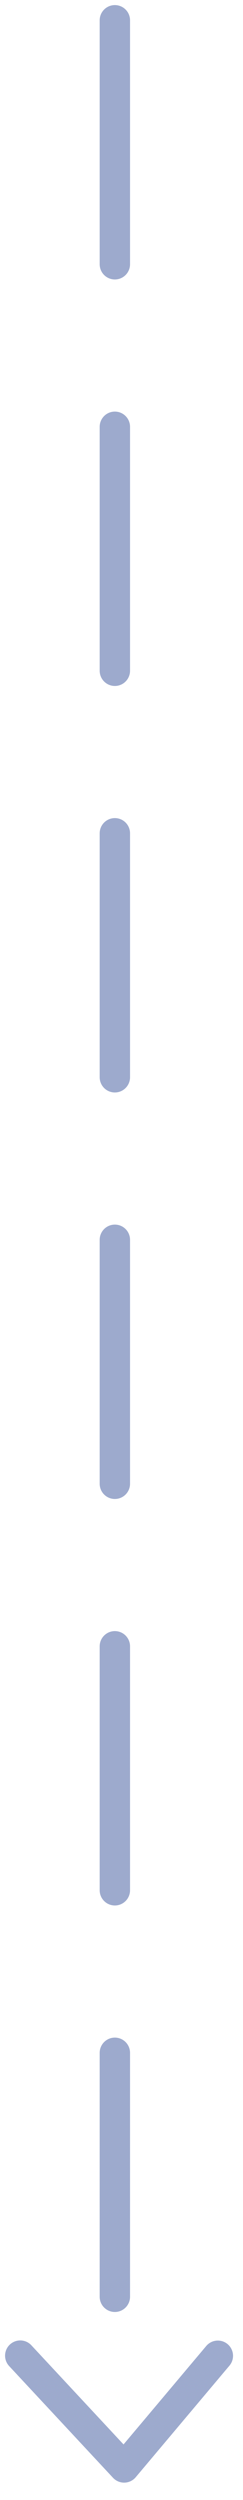 <svg width="12" height="123" viewBox="0 0 12 123" fill="none" xmlns="http://www.w3.org/2000/svg">
<g opacity="0.4">
<path d="M5.672 1C5.672 1 5.672 26.03 5.672 62.008C5.672 97.986 5.672 120.572 5.672 120.572" stroke="#0B2B82" stroke-width="1.5" stroke-linecap="round" stroke-linejoin="round" stroke-dasharray="12 8"/>
<path d="M1 115.899L6.129 121.396L10.758 115.906" stroke="#0B2B82" stroke-width="1.5" stroke-linecap="round" stroke-linejoin="round"/>
</g>
</svg>
